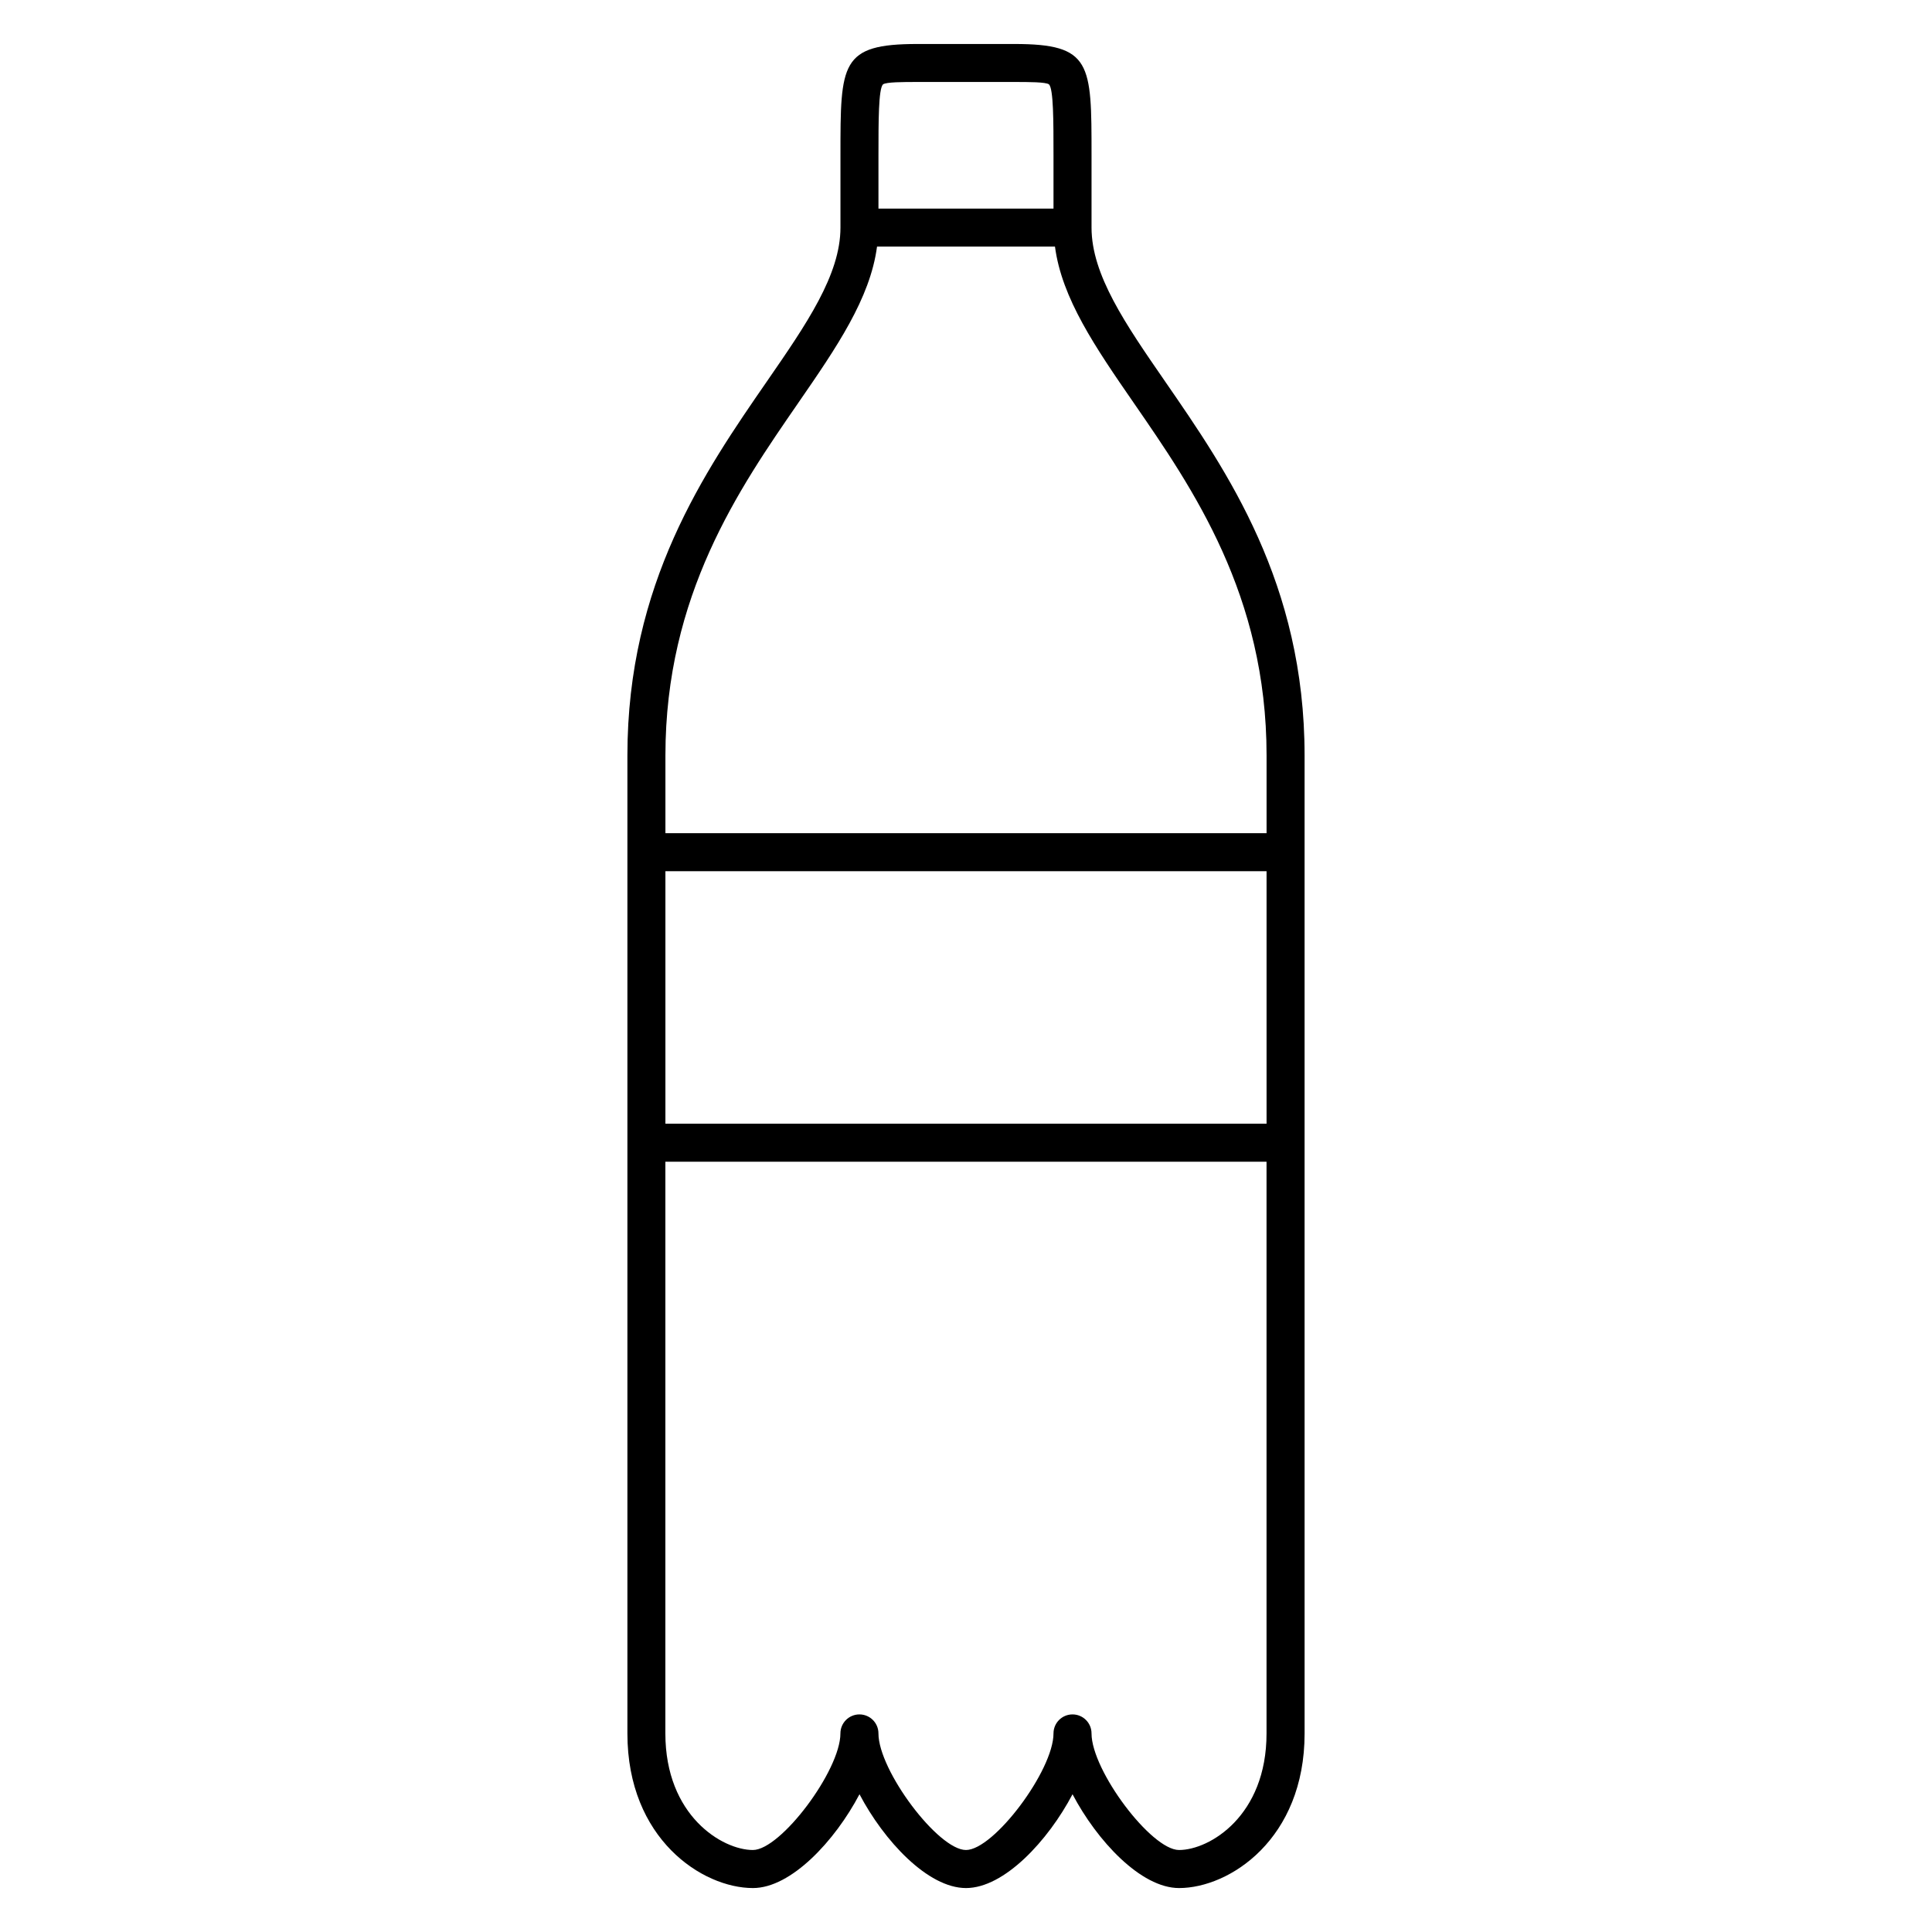 <?xml version="1.0" encoding="UTF-8"?>
<!-- Uploaded to: ICON Repo, www.iconrepo.com, Generator: ICON Repo Mixer Tools -->
<svg fill="#000000" width="800px" height="800px" version="1.1" viewBox="144 144 512 512" xmlns="http://www.w3.org/2000/svg">
 <path d="m452.76 245.08c-10.461-15.145-19.492-28.227-19.492-40.758v-19.246c0-24.348 0-29.418-20.441-29.418h-25.664c-20.434 0-20.434 5.066-20.434 29.418v19.246c0 12.531-9.035 25.613-19.496 40.758-16.469 23.844-36.965 53.523-36.965 99.105v259.2c0 27.953 19.852 40.969 33.273 40.969 10.125 0 21.75-12.543 28.234-24.859 6.473 12.312 18.094 24.859 28.223 24.859 10.125 0 21.75-12.543 28.234-24.859 6.473 12.309 18.102 24.859 28.227 24.859 13.418 0 33.273-13.02 33.273-40.969l-0.004-156.55v-102.65c0-45.578-20.5-75.258-36.969-99.102zm-132.42 129.8h159.31v66.91h-159.31zm57.648-208.51c0.816-0.645 5.449-0.645 9.18-0.645h25.664c3.723 0 8.363 0 9.168 0.641 1.188 1.246 1.188 9.723 1.188 18.703v14.207h-46.387v-14.207c0.004-8.977 0.004-17.453 1.188-18.699zm-22.461 84.43c10.184-14.746 19.074-27.703 20.895-41.449h47.156c1.82 13.742 10.711 26.703 20.895 41.449 15.672 22.695 35.18 50.941 35.18 93.383v20.625h-159.31v-20.625c0-42.438 19.516-70.688 35.188-93.383zm100.93 383.47c-7.371 0-23.191-21.078-23.191-30.895 0-2.785-2.254-5.039-5.039-5.039-2.785 0-5.039 2.254-5.039 5.039 0 9.812-15.824 30.895-23.195 30.895-7.371 0-23.195-21.078-23.195-30.895 0-2.785-2.258-5.039-5.039-5.039s-5.039 2.254-5.039 5.039c0 9.812-15.824 30.895-23.195 30.895-8.086 0-23.195-9.062-23.195-30.895l0.004-151.5h159.31v151.5c0.016 21.832-15.094 30.895-23.184 30.895z"/>
</svg>